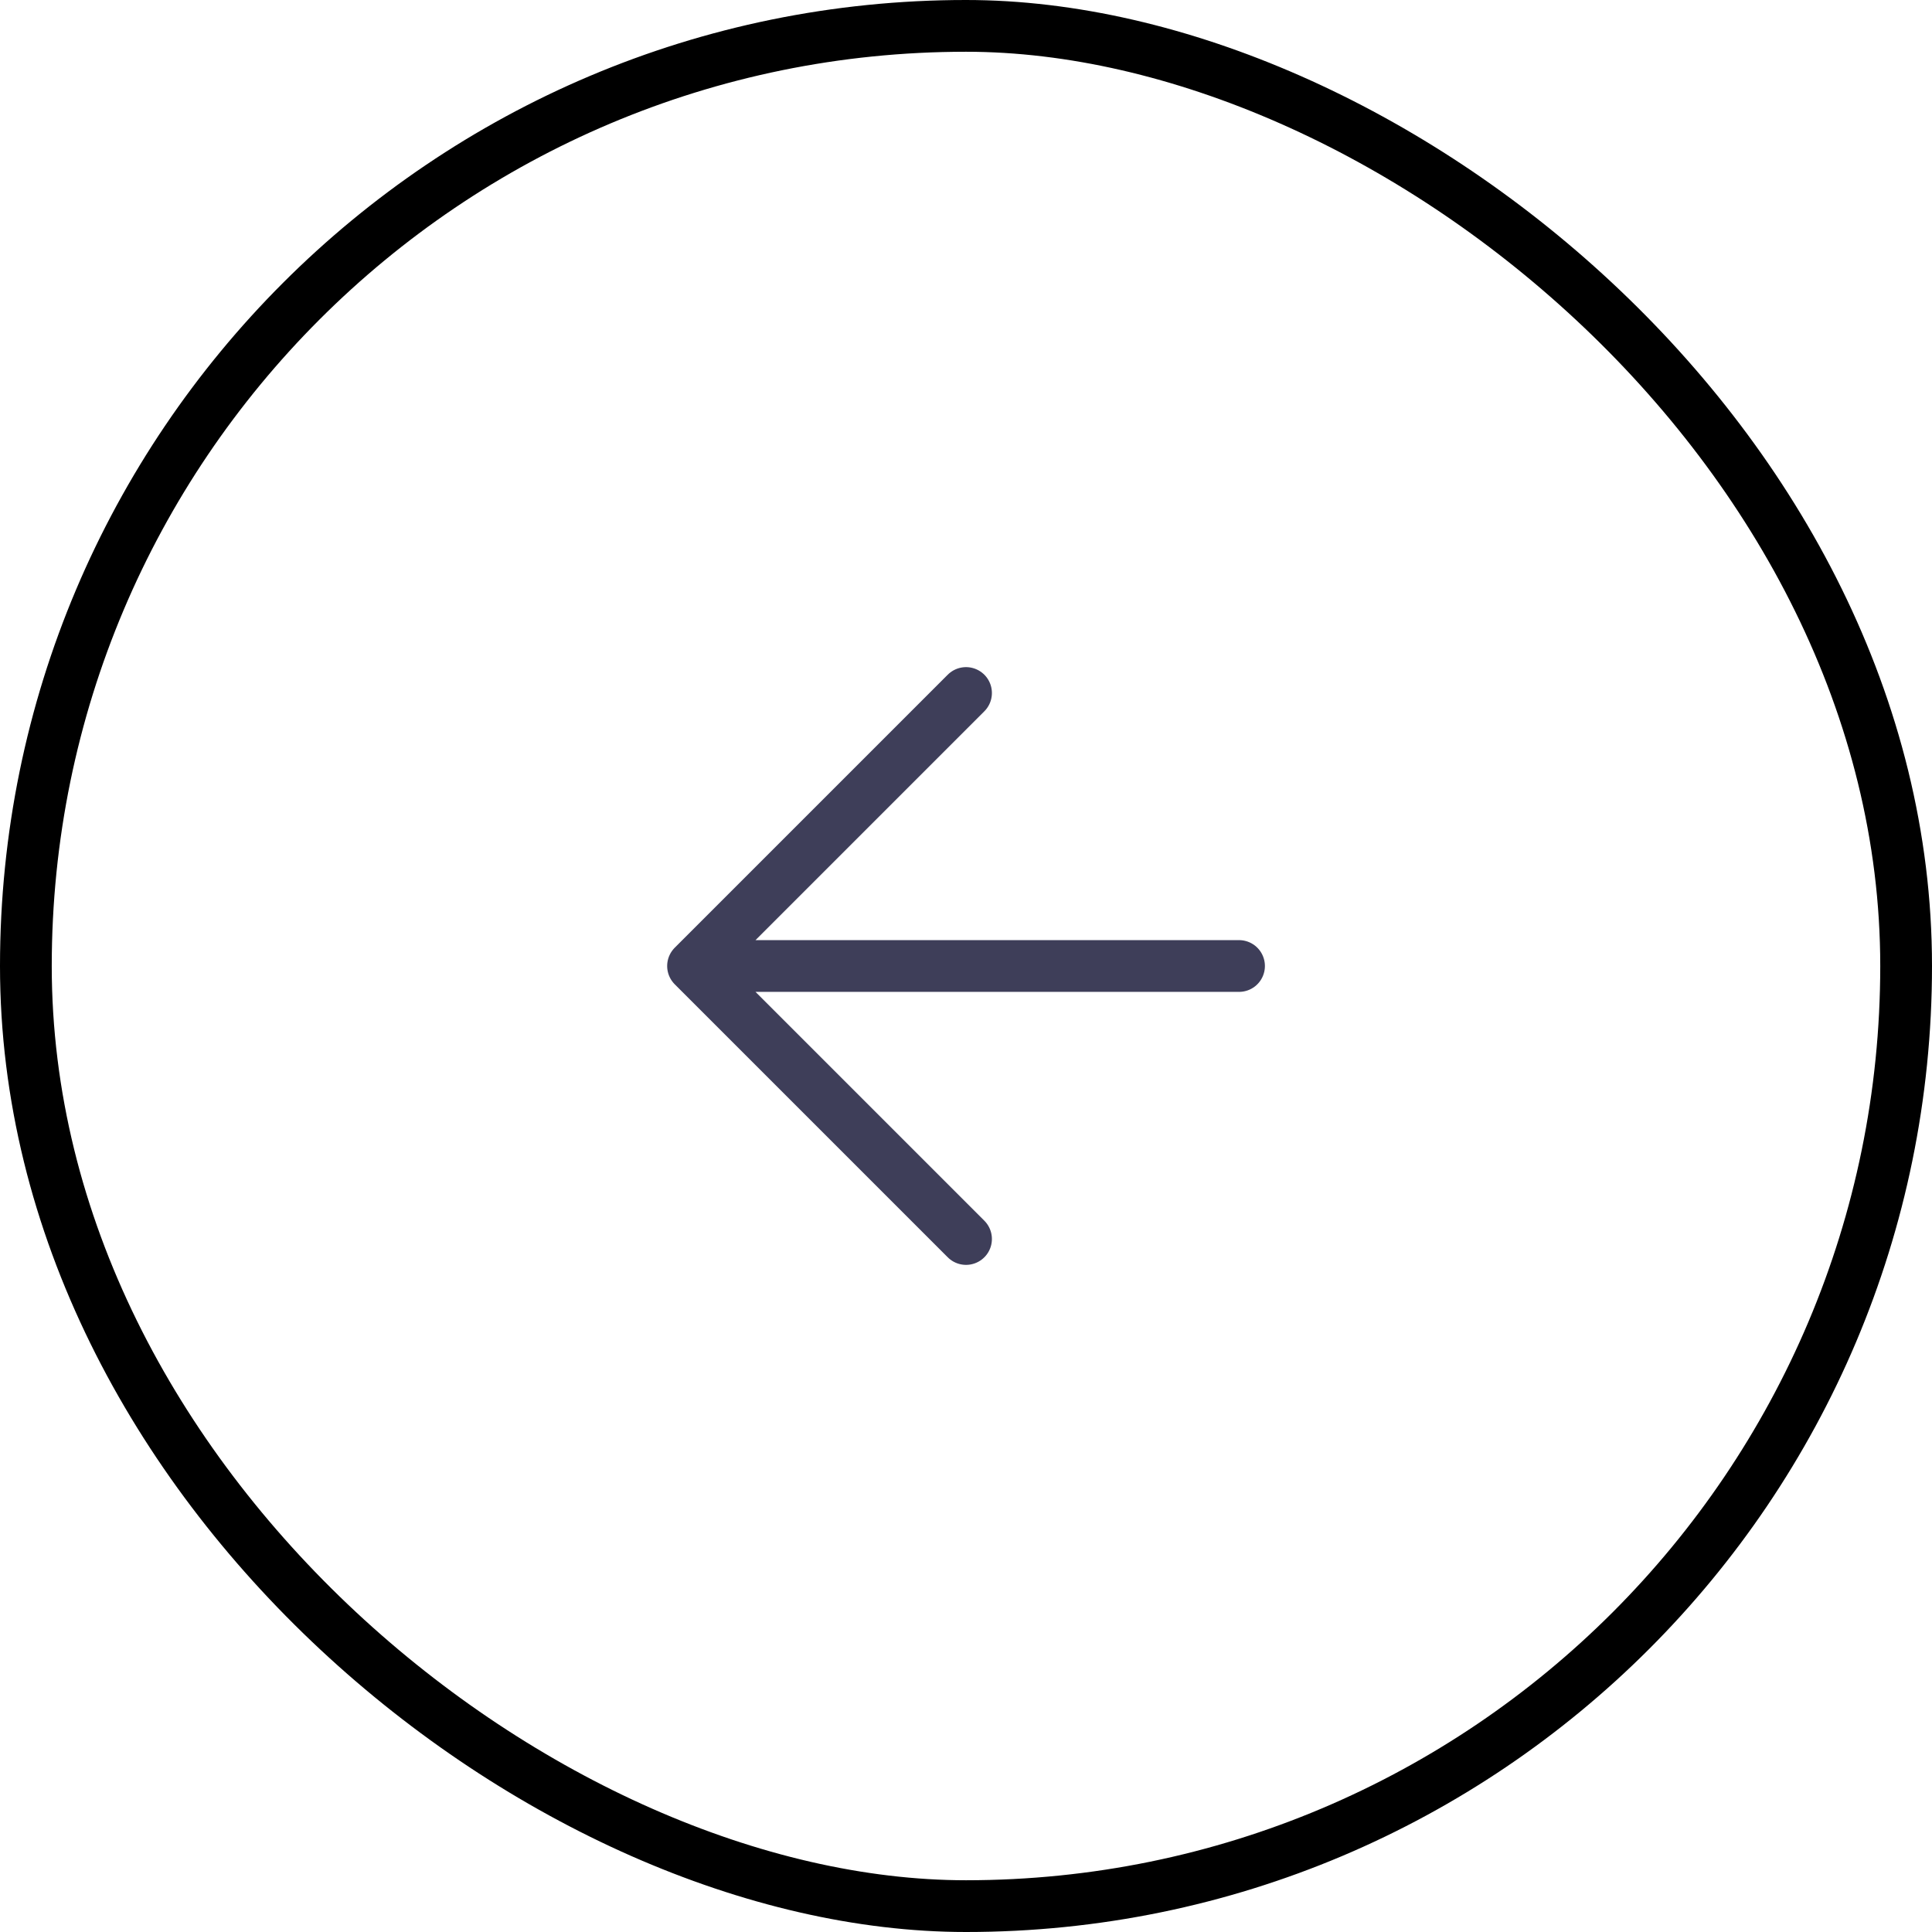 <?xml version="1.0" encoding="UTF-8"?>
<svg xmlns="http://www.w3.org/2000/svg" width="56" height="56" viewBox="0 0 56 56" fill="none">
  <rect x="-0.75" y="-0.75" width="54.5" height="54.5" rx="27.25" transform="matrix(0 -1 -1 0 54.5 54.5)" stroke="black" stroke-width="1.5"></rect>
  <path d="M35.914 28H20.088M20.088 28L28.001 20.087M20.088 28L28.001 35.913" stroke="#3E3E59" stroke-width="1.5" stroke-linecap="round" stroke-linejoin="round"></path>
</svg>
